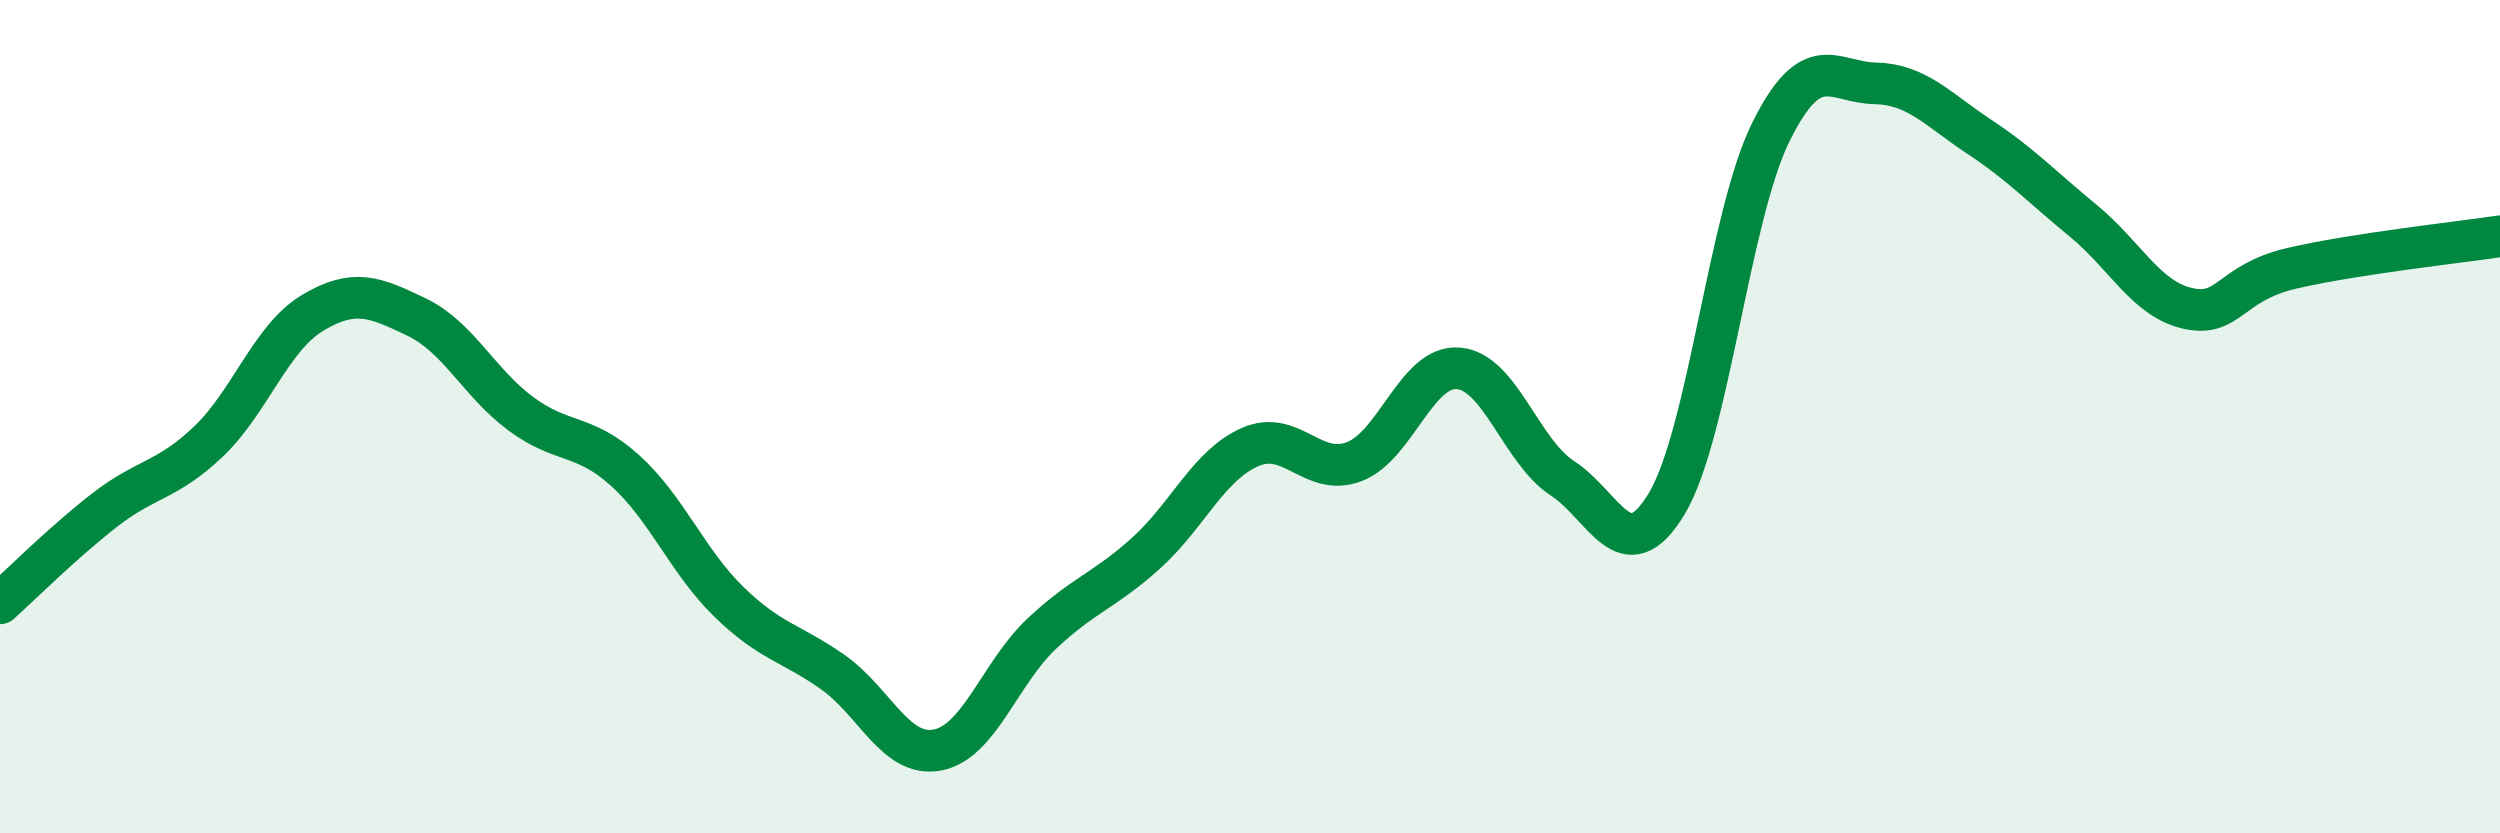 
    <svg width="60" height="20" viewBox="0 0 60 20" xmlns="http://www.w3.org/2000/svg">
      <path
        d="M 0,14.48 C 0.5,14.03 1.5,13.03 2.5,12.25 C 3.5,11.47 4,11.55 5,10.6 C 6,9.65 6.5,8.11 7.5,7.51 C 8.5,6.91 9,7.13 10,7.61 C 11,8.09 11.5,9.19 12.5,9.93 C 13.5,10.67 14,10.39 15,11.29 C 16,12.19 16.5,13.48 17.5,14.45 C 18.5,15.42 19,15.43 20,16.14 C 21,16.85 21.5,18.19 22.5,18 C 23.5,17.81 24,16.15 25,15.21 C 26,14.27 26.5,14.18 27.5,13.28 C 28.5,12.38 29,11.17 30,10.73 C 31,10.29 31.5,11.46 32.5,11.08 C 33.5,10.7 34,8.76 35,8.84 C 36,8.92 36.5,10.83 37.5,11.48 C 38.5,12.13 39,13.75 40,12.09 C 41,10.43 41.5,5.19 42.5,3.17 C 43.5,1.15 44,1.98 45,2 C 46,2.02 46.5,2.62 47.5,3.28 C 48.5,3.94 49,4.48 50,5.3 C 51,6.12 51.5,7.17 52.5,7.4 C 53.5,7.63 53.5,6.79 55,6.44 C 56.5,6.09 59,5.82 60,5.67L60 20L0 20Z"
        fill="#008740"
        opacity="0.1"
        stroke-linecap="round"
        stroke-linejoin="round"
      />
      <path
        d="M 0,14.48 C 0.5,14.03 1.5,13.03 2.5,12.25 C 3.5,11.47 4,11.55 5,10.6 C 6,9.65 6.5,8.11 7.5,7.51 C 8.5,6.91 9,7.13 10,7.61 C 11,8.09 11.5,9.19 12.5,9.93 C 13.5,10.67 14,10.39 15,11.29 C 16,12.19 16.5,13.48 17.5,14.45 C 18.5,15.42 19,15.43 20,16.14 C 21,16.85 21.5,18.19 22.5,18 C 23.5,17.81 24,16.15 25,15.21 C 26,14.27 26.5,14.18 27.5,13.28 C 28.5,12.38 29,11.17 30,10.73 C 31,10.29 31.5,11.46 32.5,11.08 C 33.5,10.7 34,8.76 35,8.84 C 36,8.92 36.5,10.83 37.5,11.48 C 38.5,12.13 39,13.75 40,12.09 C 41,10.43 41.5,5.19 42.5,3.17 C 43.5,1.15 44,1.98 45,2 C 46,2.02 46.5,2.62 47.5,3.28 C 48.5,3.94 49,4.48 50,5.3 C 51,6.12 51.5,7.17 52.5,7.4 C 53.5,7.63 53.5,6.79 55,6.44 C 56.5,6.09 59,5.82 60,5.67"
        stroke="#008740"
        stroke-width="1"
        fill="none"
        stroke-linecap="round"
        stroke-linejoin="round"
      />
    </svg>
  